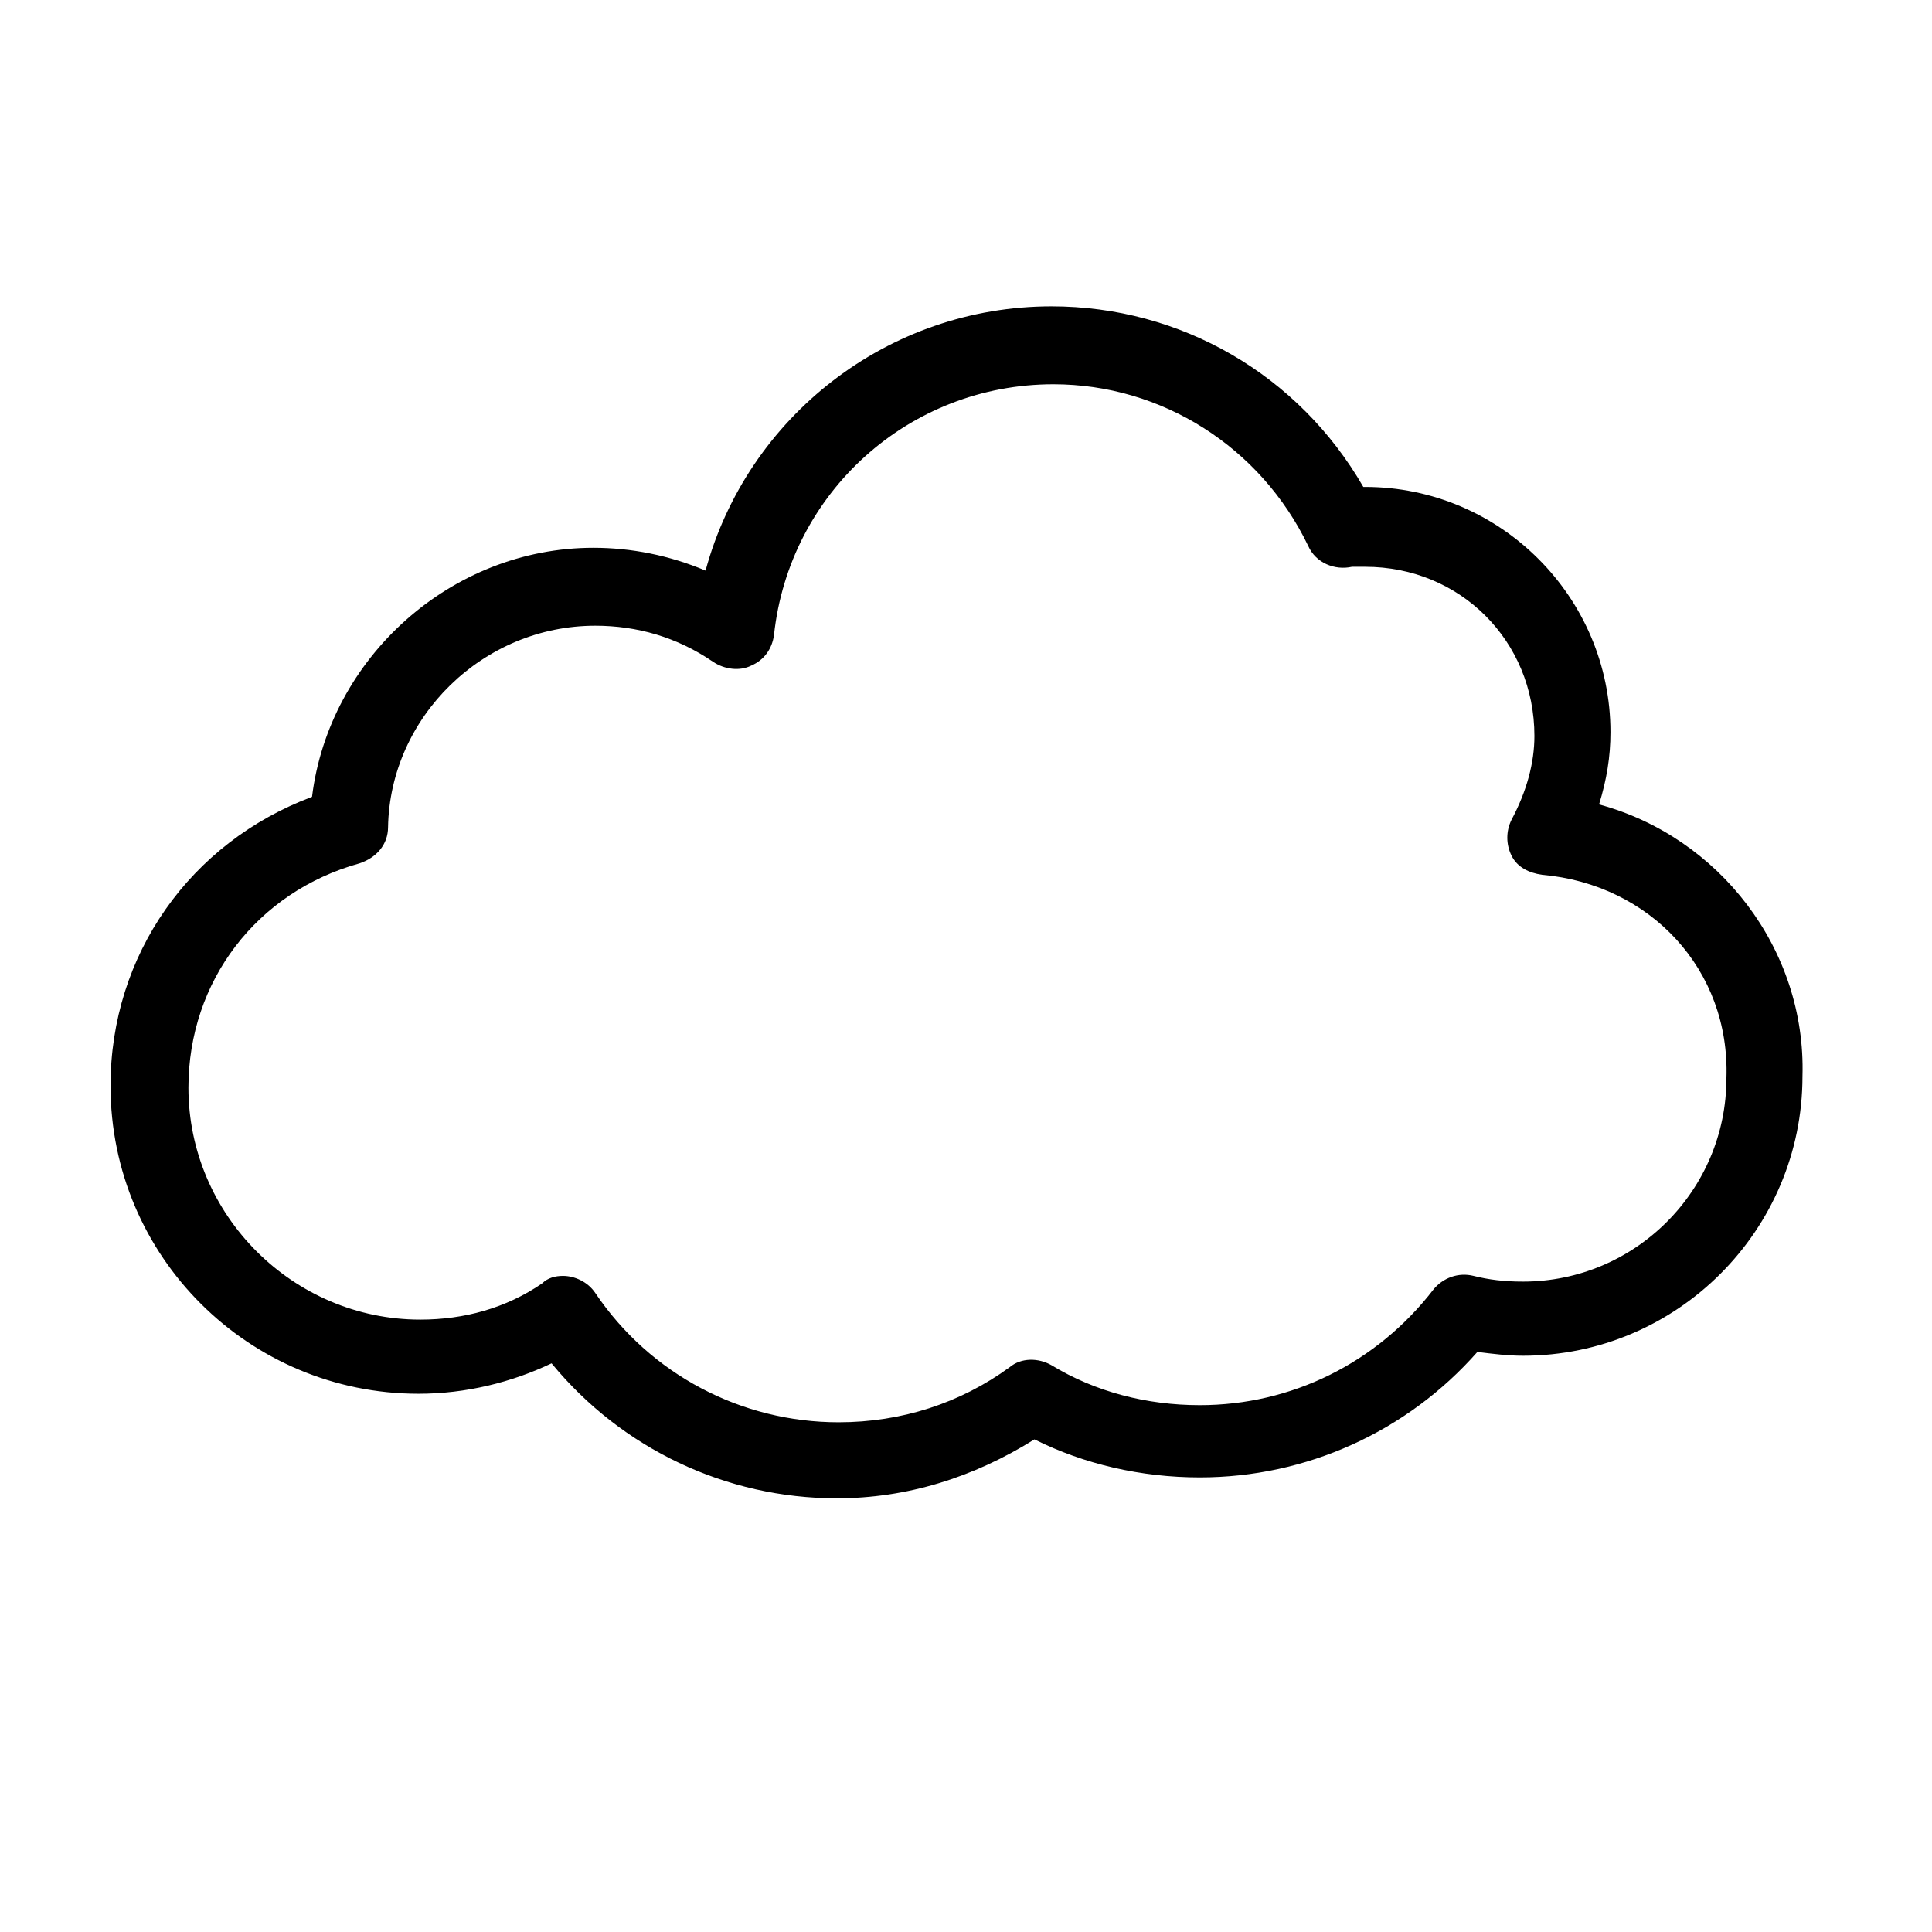 <?xml version="1.0" encoding="UTF-8"?>
<!-- The Best Svg Icon site in the world: iconSvg.co, Visit us! https://iconsvg.co -->
<svg fill="#000000" width="800px" height="800px" version="1.1" viewBox="144 144 512 512" xmlns="http://www.w3.org/2000/svg">
 <path d="m365.74 541.07c-29.223 0-56.93-13.098-75.57-35.77-10.578 5.039-22.672 8.062-35.266 8.062-44.84 0-81.617-36.273-81.617-81.617 0-34.762 21.16-64.488 53.402-76.578 4.535-36.777 36.777-66 74.562-66 10.078 0 20.152 2.016 29.727 6.047 11.082-40.809 48.367-70.031 91.691-70.031 34.258 0 65.496 18.137 82.625 47.863h0.504c35.77 0 64.992 29.223 64.992 64.992 0 6.551-1.008 12.594-3.023 19.145 31.738 8.566 54.914 38.289 53.906 72.043 0 40.809-33.25 74.059-74.059 74.059-4.031 0-8.062-0.504-12.09-1.008-18.641 21.16-45.344 33.25-73.555 33.25-15.617 0-30.73-3.527-43.832-10.078-16.121 10.078-33.758 15.621-52.398 15.621zm-72.547-58.945c3.023 0 6.551 1.512 8.566 4.535 14.609 21.664 38.793 34.258 64.488 34.258 16.625 0 32.242-5.039 45.344-14.609 3.023-2.519 7.559-2.519 11.082-0.504 11.586 7.055 25.191 10.578 39.297 10.578 24.184 0 46.855-11.082 61.969-30.73 2.519-3.023 6.551-4.535 10.578-3.527 4.031 1.008 8.062 1.512 13.098 1.512 29.727 0 53.906-24.184 53.906-53.906 1.008-28.719-20.152-51.387-48.871-53.906-3.527-0.504-6.551-2.016-8.062-5.039-1.512-3.023-1.512-6.551 0-9.574 4.031-7.559 6.047-15.113 6.047-22.168 0-25.191-19.648-44.84-44.84-44.84h-3.527c-4.535 1.008-9.574-1.008-11.586-5.543-12.594-26.199-38.793-42.824-67.512-42.824-38.289 0-70.031 28.719-74.059 66.504-0.504 3.527-2.519 6.551-6.047 8.062-3.023 1.512-7.055 1.008-10.078-1.008-9.574-6.551-20.152-9.574-31.234-9.574-29.727 0-54.41 24.184-54.914 53.402 0 4.535-3.023 8.062-7.559 9.574-27.207 7.559-45.344 31.234-45.344 59.449 0 33.754 27.711 61.465 61.465 61.465 11.586 0 22.672-3.023 32.242-9.574 1.52-1.508 3.535-2.012 5.551-2.012z"/>
</svg>